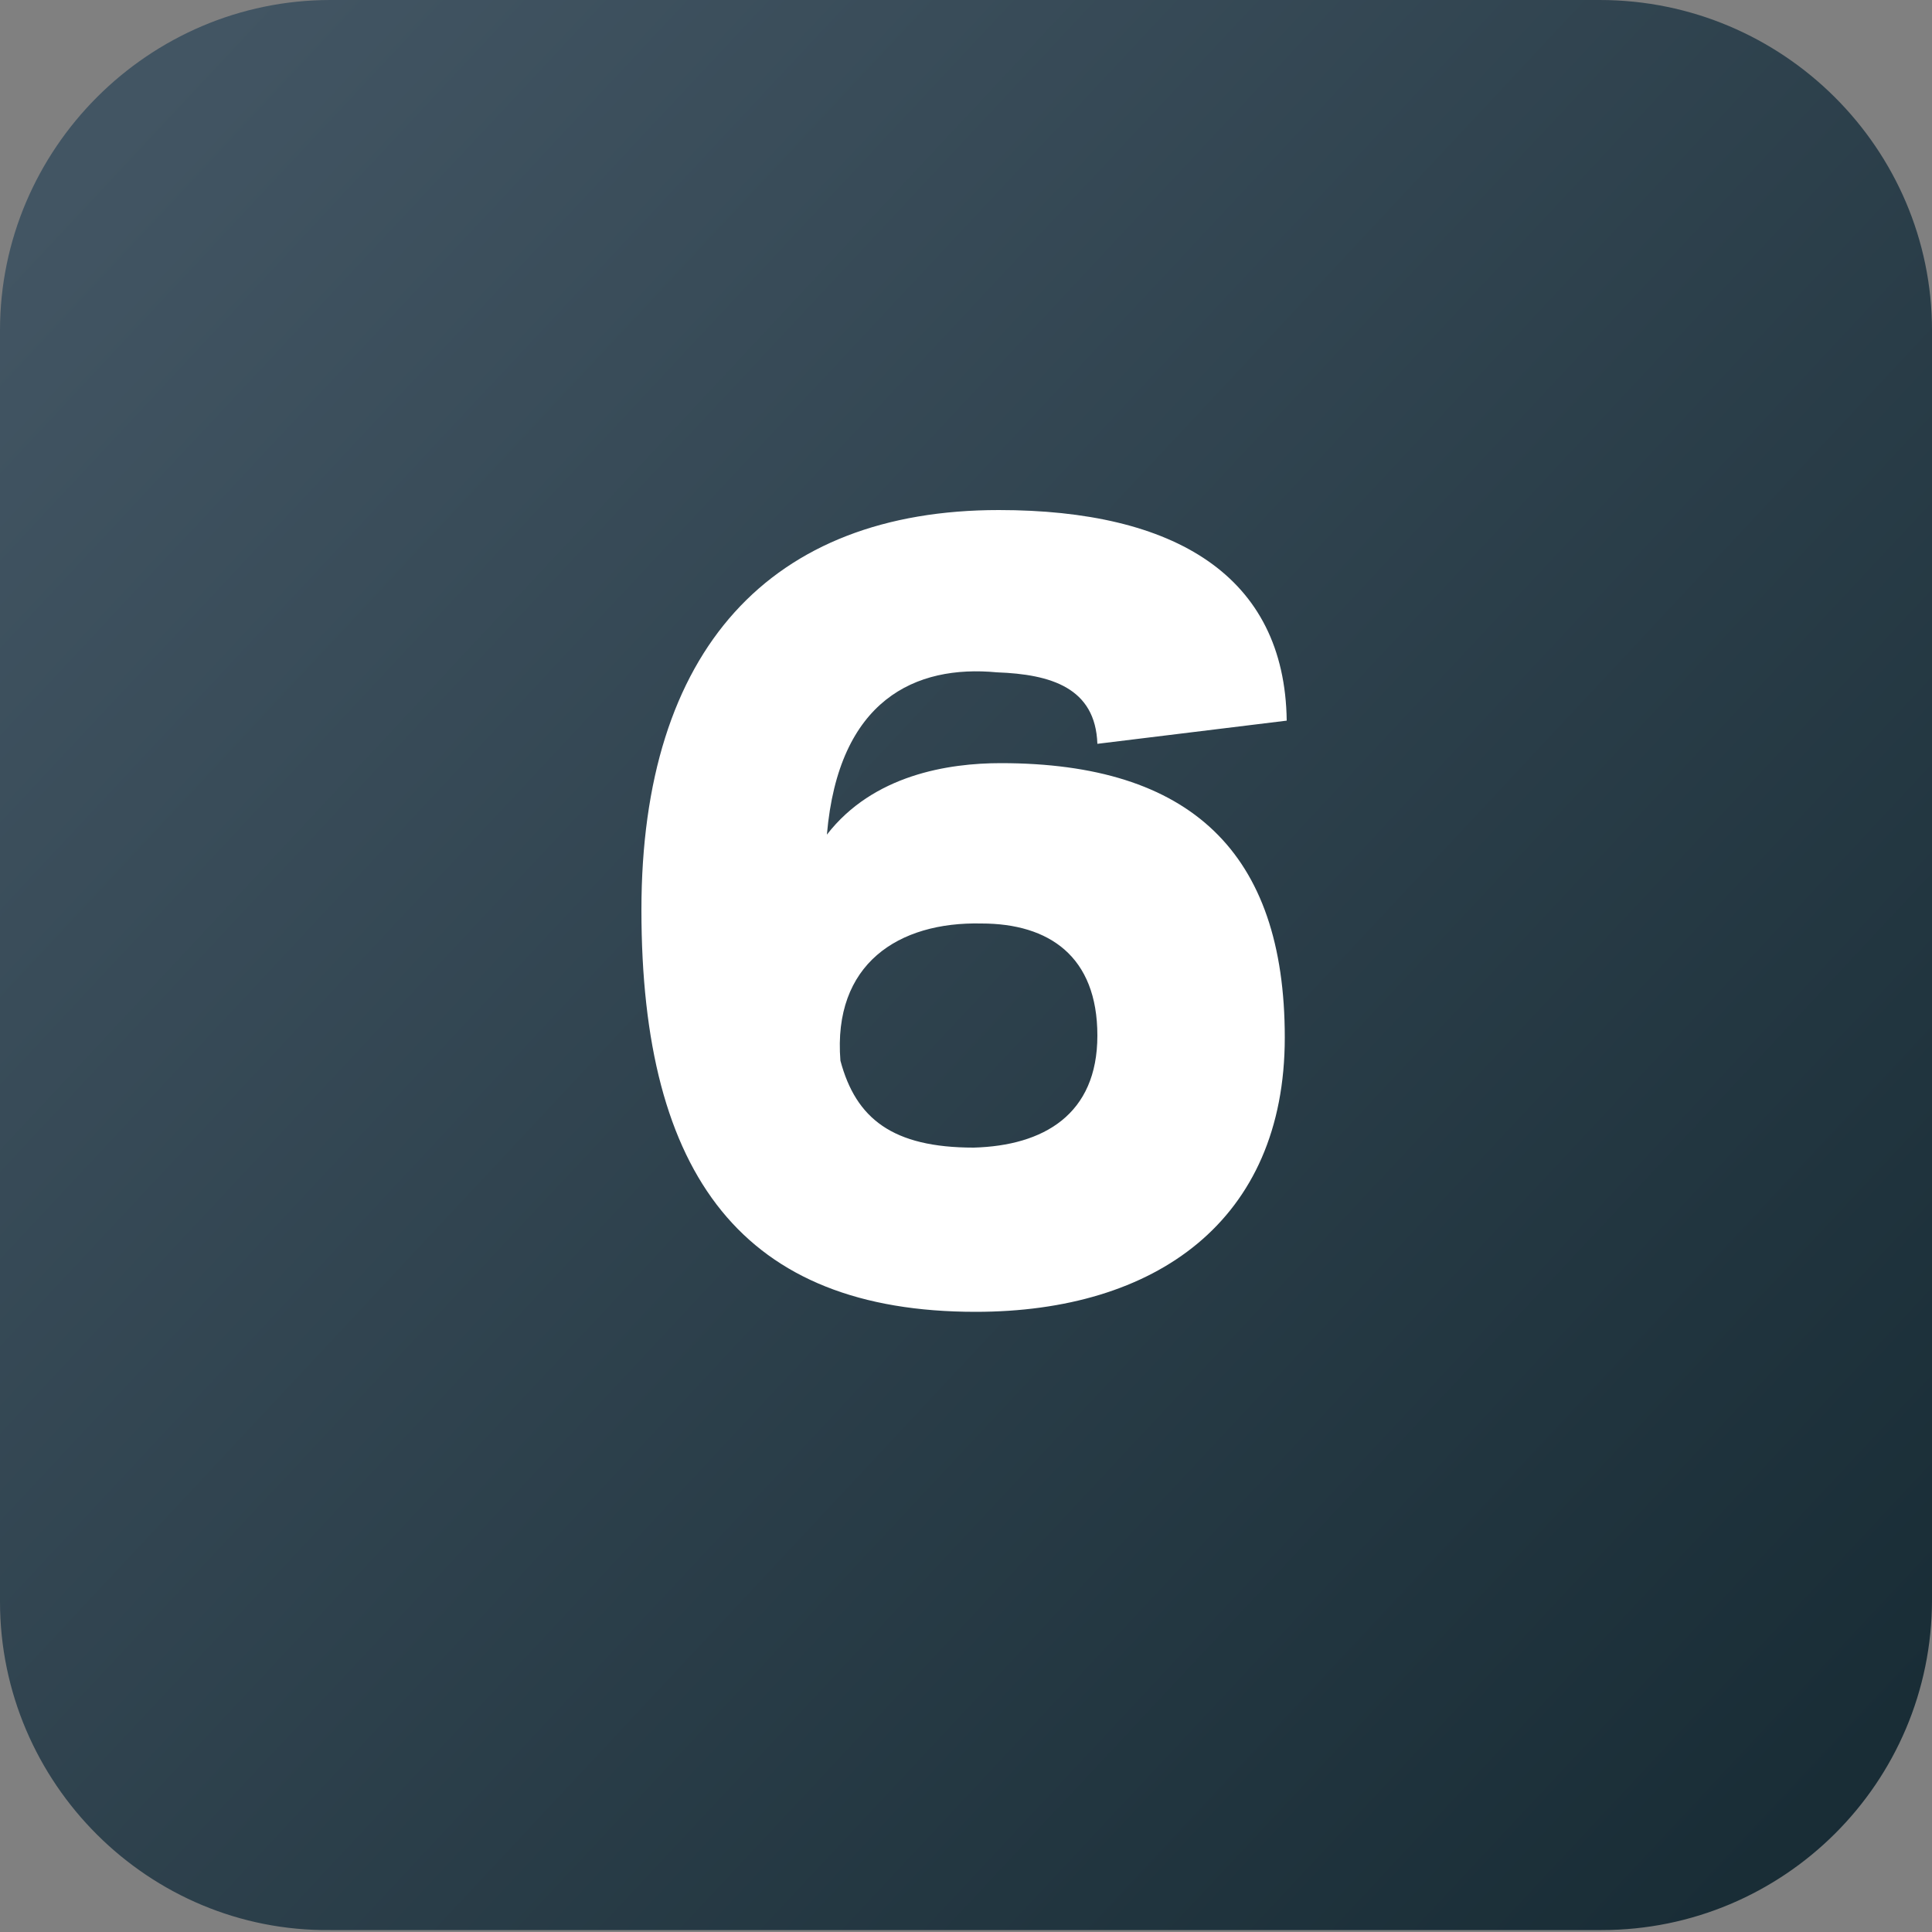 <?xml version="1.0" encoding="utf-8"?><!-- Generator: Adobe Illustrator 26.2.1, SVG Export Plug-In . SVG Version: 6.00 Build 0)  --><svg version="1.1" id="a" xmlns="http://www.w3.org/2000/svg" xmlns:xlink="http://www.w3.org/1999/xlink" x="0px" y="0px" viewBox="0 0 100 100" style="enable-background:new 0 0 100 100;" xml:space="preserve"><rect x="0" y="0" width="100" height="100" fill="#808080" stroke="none"/><style type="text/css">
	.st0{fill:url(#SVGID_1_);}
	.st1{enable-background:new    ;}
	.st2{fill:#FFFFFF;}
</style><linearGradient id="SVGID_1_" gradientUnits="userSpaceOnUse" x1="4.981" y1="94.091" x2="97.371" y2="7.711" gradientTransform="matrix(1 0 0 -1 0 102)"><stop offset="0" style="stop-color:#425563"/><stop offset="1" style="stop-color:#182C35"/></linearGradient><path class="st0" d="m17.1 0h65.7c9.5 0 17.2 7.7 17.2 17.1v65.7c0 9.5-7.7 17.1-17.1 17.1h-65.8c-9.4.1-17.1-7.6-17.1-17v-65.8c0-9.4 7.7-17.1 17.1-17.1z"/><g class="st1"><path class="st2" d="m42.8 43.2c2.4-3.1 6.3-3.7 9-3.7c9.8 0 14.7 4.6 14.7 14.2c0 9.5-6.7 14.2-16 14.2c-12 0-17.3-7-17.3-20.8c0-13.5 6.7-20.7 18.5-20.7c9.1 0 14.8 3.4 14.9 10.9l-9.8 1.2c-.1-2.9-2.4-3.6-5.2-3.7c-4.2-.4-8.2 1.4-8.8 8.4zm.7 11.7c.8 3 2.7 4.5 6.9 4.5c3.6-.1 6.4-1.7 6.4-5.8c0-4.1-2.5-5.8-6-5.8c-4.3-.1-7.7 2.1-7.3 7.1z"/></g></svg>